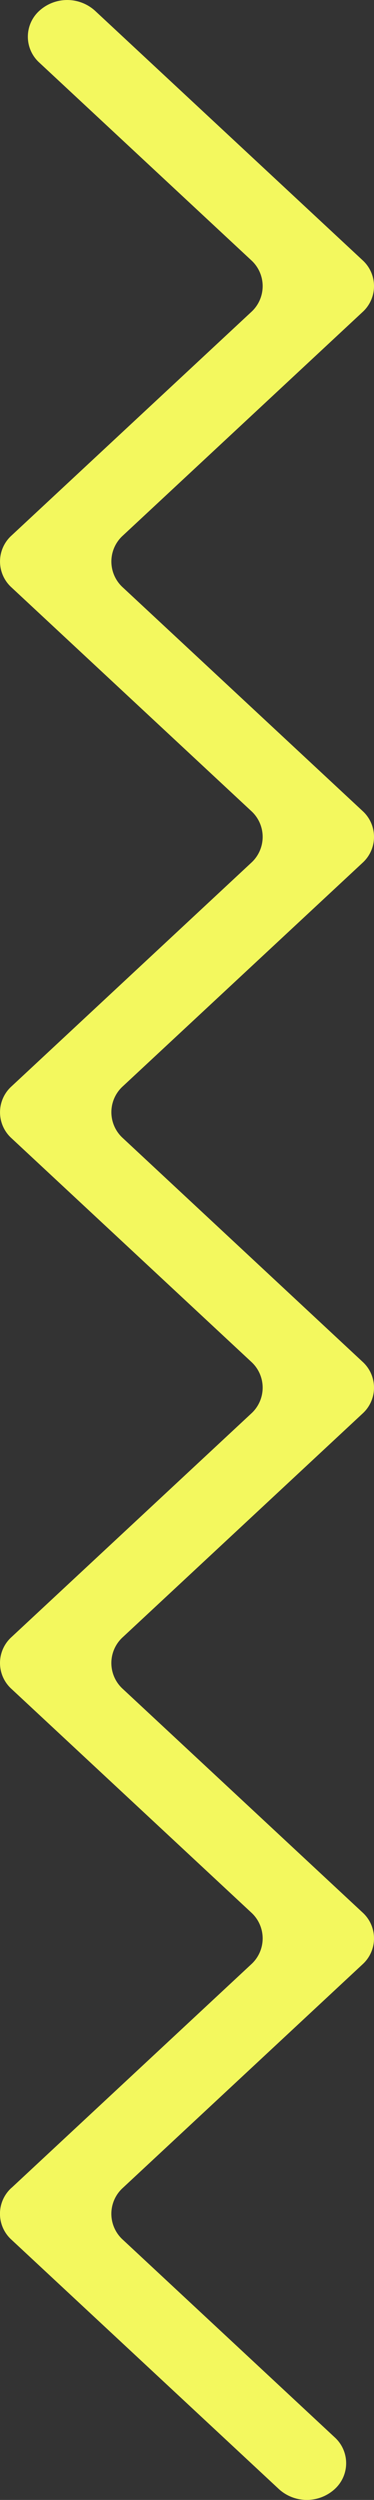<svg xmlns="http://www.w3.org/2000/svg" xmlns:xlink="http://www.w3.org/1999/xlink" width="11.047" height="73.646" viewBox="0 0 11.047 73.646">
  <rect x="0" y="0" width="11.047" height="73.646" fill="#333333" stroke="none"/>
  <defs>
    <clipPath id="clip-path">
      <rect id="Rectangle_2501" data-name="Rectangle 2501" width="73.646" height="11.047" transform="translate(0 0)" fill="#f3f85e"/>
    </clipPath>
  </defs>
  <g id="Group_162" data-name="Group 162" transform="translate(11.047) rotate(90)">
    <g id="Group_160" data-name="Group 160" transform="translate(0 0)" clip-path="url(#clip-path)">
      <path id="Path_2434" data-name="Path 2434" d="M64.452,10.706,57.869,3.629a1.03,1.03,0,0,0-1.53,0l-6.583,7.077a1.029,1.029,0,0,1-1.53,0L41.644,3.629a1.029,1.029,0,0,0-1.529,0l-6.583,7.077a1.029,1.029,0,0,1-1.529,0L25.419,3.629a1.03,1.03,0,0,0-1.53,0l-6.583,7.077a1.03,1.03,0,0,1-1.53,0L9.194,3.629a1.03,1.03,0,0,0-1.53,0L1.846,9.884a1.029,1.029,0,0,1-1.529,0,1.225,1.225,0,0,1,0-1.644L7.664.34a1.03,1.03,0,0,1,1.53,0l6.583,7.077a1.03,1.03,0,0,0,1.53,0L23.889.34a1.03,1.03,0,0,1,1.53,0L32,7.417a1.029,1.029,0,0,0,1.529,0L40.115.34a1.029,1.029,0,0,1,1.529,0l6.583,7.077a1.029,1.029,0,0,0,1.53,0L56.339.34a1.03,1.03,0,0,1,1.53,0l6.583,7.077a1.029,1.029,0,0,0,1.53,0L71.8,1.163a1.029,1.029,0,0,1,1.529,0,1.225,1.225,0,0,1,0,1.644l-7.348,7.9a1.029,1.029,0,0,1-1.53,0" transform="translate(0 0)" fill="#f3f85e"/>
    </g>
  </g>
</svg>
